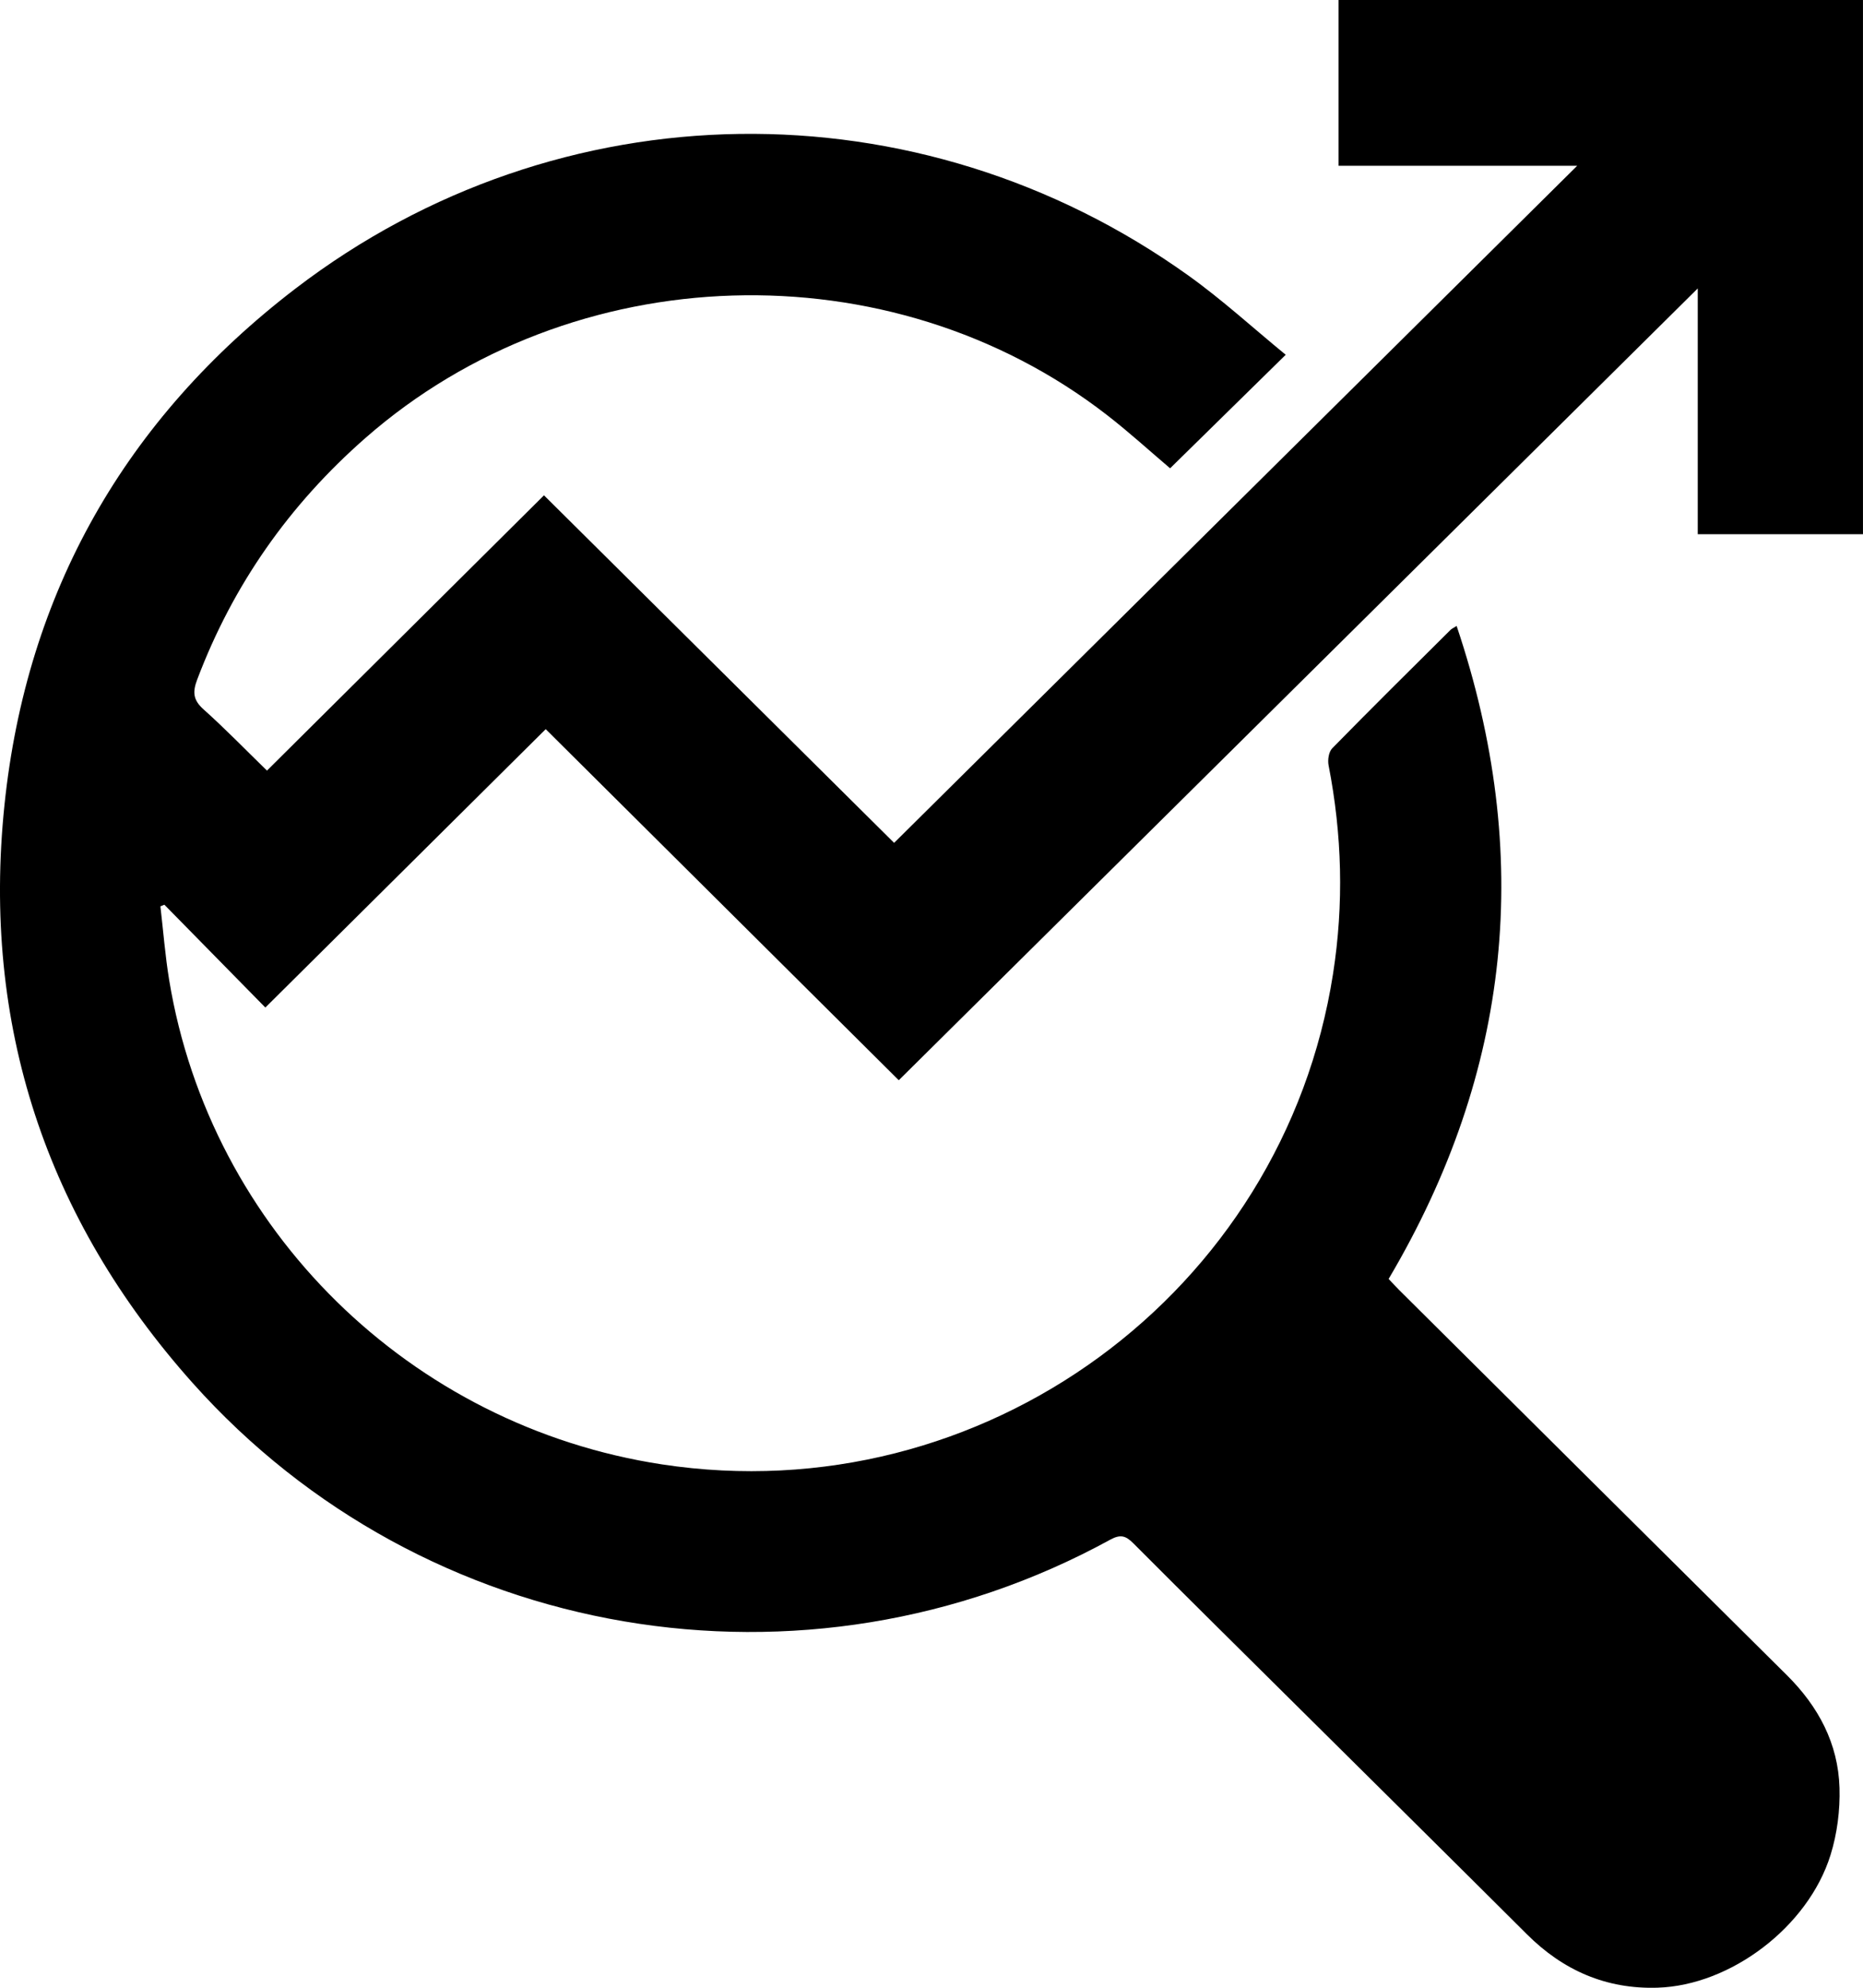 <svg xmlns="http://www.w3.org/2000/svg" width="90" height="96" viewBox="0 0 90 96" fill="none"><g clip-path="url(#clip0_6_282)"><path d="M70.369 30.232C74.077 41.259 73.025 51.725 67.083 61.768C67.24 61.932 67.413 62.123 67.595 62.305C73.837 68.506 80.074 74.71 86.323 80.905C87.845 82.415 88.802 84.206 88.865 86.346C88.897 87.426 88.752 88.562 88.43 89.593C87.346 93.063 83.605 95.885 80.082 95.997C77.594 96.077 75.512 95.162 73.761 93.415C70.129 89.794 66.482 86.189 62.841 82.577C60.142 79.899 57.435 77.228 54.751 74.536C54.387 74.171 54.134 74.088 53.637 74.359C38.893 82.436 20.494 79.322 9.309 66.795C2.203 58.834 -0.879 49.461 0.215 38.887C1.278 28.612 6.05 20.234 14.278 13.935C27.004 4.196 44.357 3.973 57.403 13.302C59.049 14.479 60.551 15.856 62.112 17.134C60.172 19.038 58.351 20.826 56.527 22.617C55.577 21.812 54.567 20.889 53.49 20.054C43.011 11.922 27.634 12.407 17.658 21.149C13.975 24.376 11.254 28.248 9.526 32.821C9.302 33.413 9.322 33.802 9.825 34.252C10.876 35.191 11.859 36.207 12.897 37.217C17.355 32.788 21.818 28.354 26.279 23.922C31.965 29.564 37.625 35.181 43.194 40.707C54.188 29.813 65.153 18.948 76.192 8.007H64.665V0H89.999V25.8H82.017V13.93C69.137 26.69 56.276 39.433 43.419 52.171C37.71 46.496 32.045 40.864 26.363 35.215C21.827 39.719 17.361 44.152 12.819 48.66C11.175 46.987 9.559 45.342 7.942 43.695C7.878 43.72 7.813 43.747 7.749 43.772C7.888 44.961 7.979 46.157 8.173 47.335C10.162 59.394 19.818 68.871 31.979 70.724C47.464 73.083 61.992 62.459 64.399 47.026C64.925 43.654 64.836 40.304 64.182 36.96C64.132 36.703 64.189 36.315 64.356 36.143C66.243 34.217 68.161 32.321 70.074 30.42C70.133 30.362 70.215 30.329 70.369 30.231V30.232Z" fill="black"></path></g><defs><clipPath id="clip0_6_282"><rect width="90" height="96" fill="white"></rect></clipPath></defs></svg>